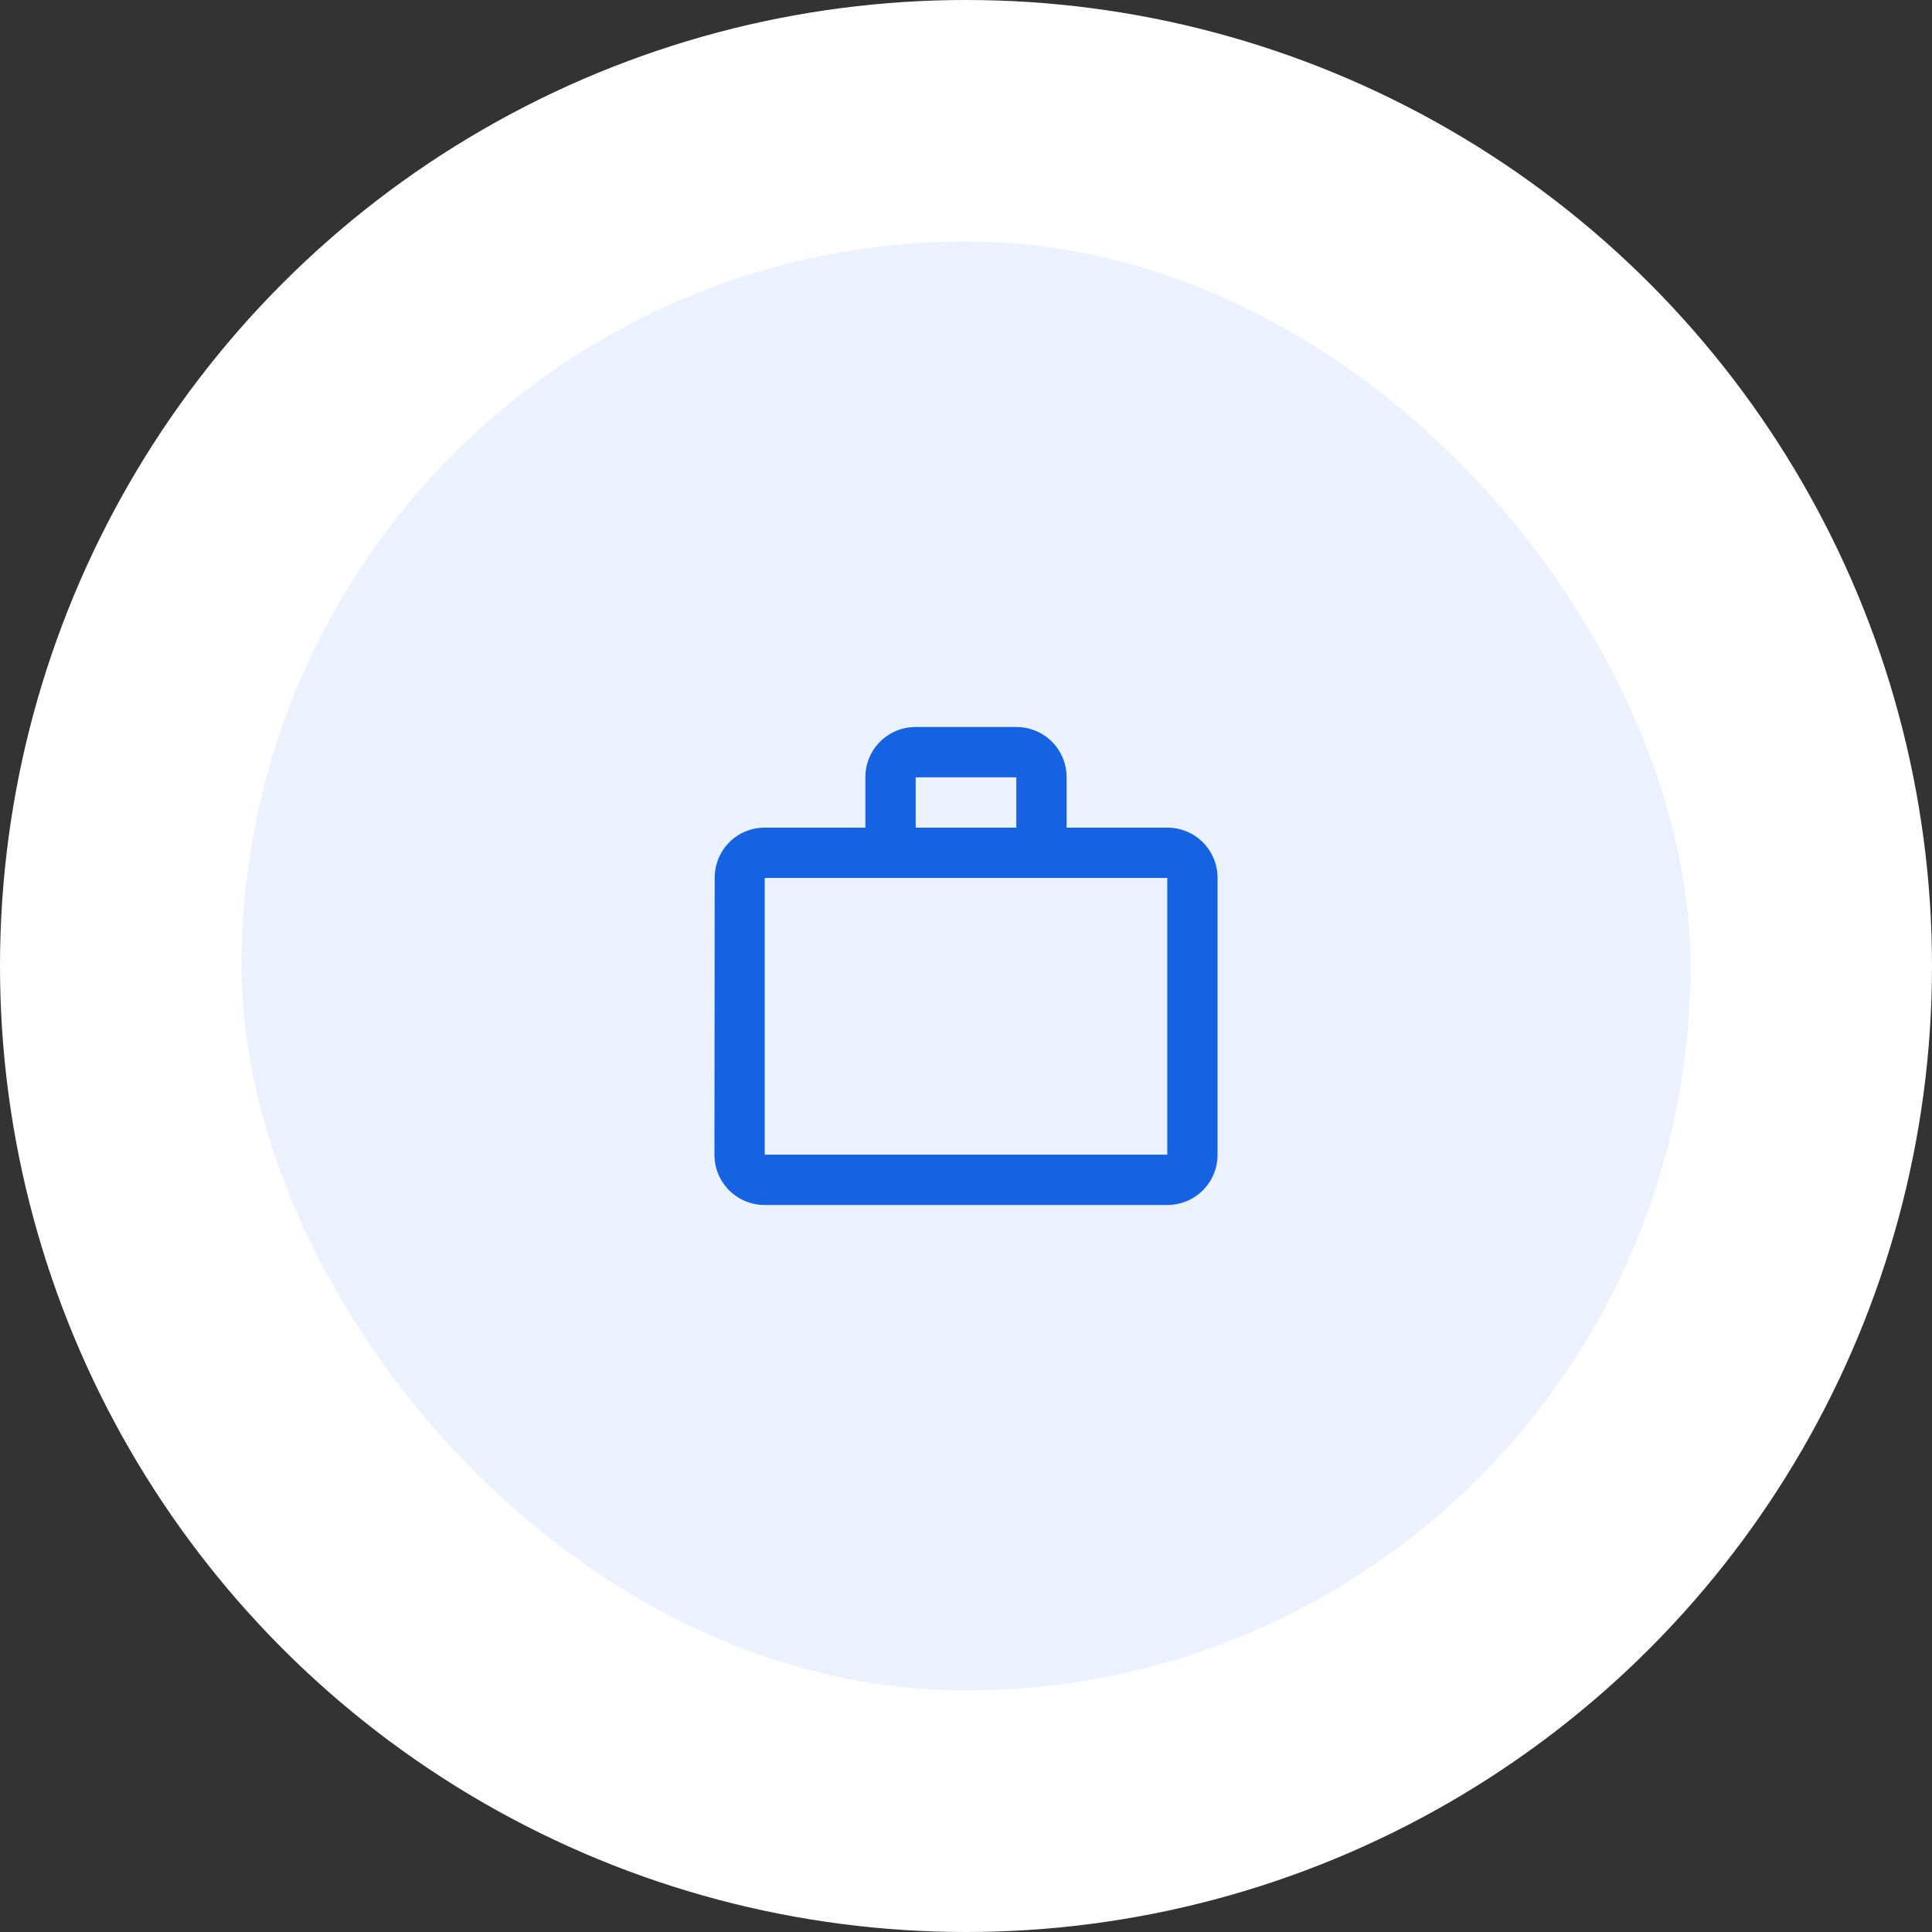 <svg width="256" height="256" viewBox="0 0 256 256" fill="none" xmlns="http://www.w3.org/2000/svg">
<rect x="0" y="0" width="256" height="256" fill="#333333" stroke="none"/>
<circle cx="128" cy="128" r="128" fill="white"/>
<rect x="32" y="32" width="192" height="192" rx="96" fill="#EBF2FE"/>
<path d="M134.667 109.667V103H121.333V109.667H134.667ZM101.333 116.333V153H154.667V116.333H101.333ZM154.667 109.667C158.367 109.667 161.333 112.633 161.333 116.333V153C161.333 156.7 158.367 159.667 154.667 159.667H101.333C97.633 159.667 94.667 156.7 94.667 153L94.7 116.333C94.7 112.633 97.633 109.667 101.333 109.667H114.667V103C114.667 99.3 117.633 96.333 121.333 96.333H134.667C138.367 96.333 141.333 99.3 141.333 103V109.667H154.667Z" fill="#1563E2"/>
</svg>
